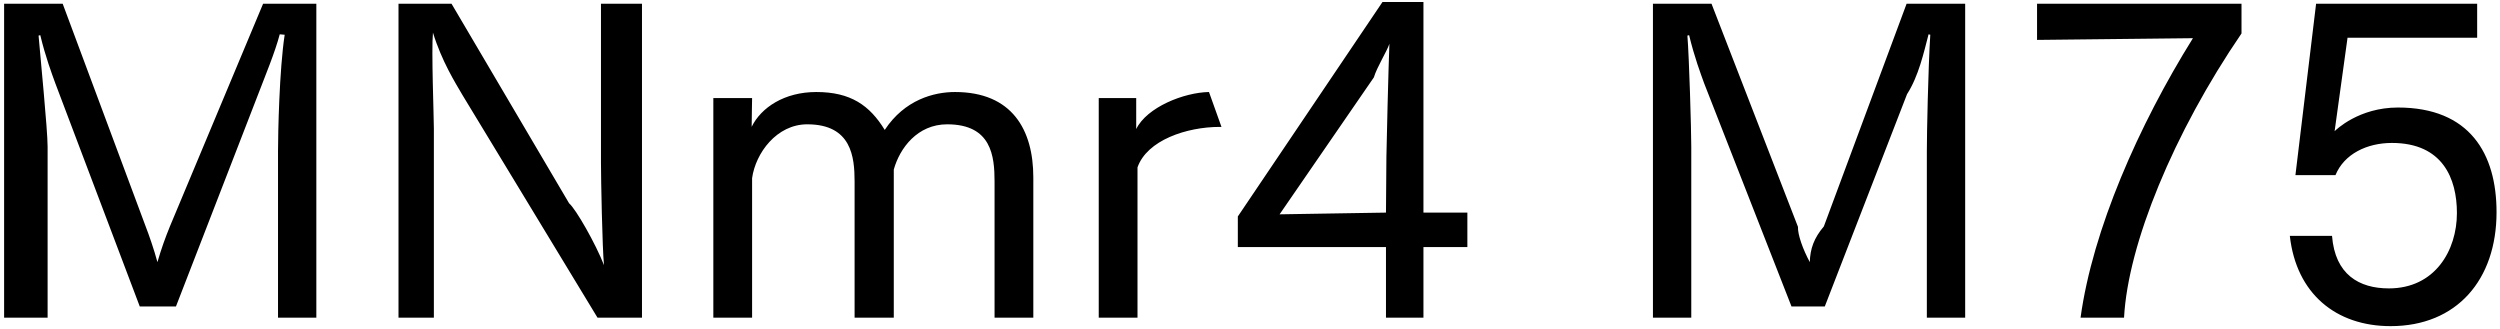 <svg 
 xmlns="http://www.w3.org/2000/svg"
 xmlns:xlink="http://www.w3.org/1999/xlink"
 width="418px" height="55px">
<path fill-rule="evenodd"  fill="rgb(0, 0, 0)"
 d="M390.347,21.938 C390.563,21.722 394.380,17.978 400.932,17.978 C412.93,17.978 417.422,25.682 417.422,35.475 C417.422,46.780 410.77,54.53 399.708,54.53 C390.59,54.53 383.939,49.12 382.859,39.436 L389.915,39.436 C390.419,45.916 394.452,48.220 399.420,48.220 C407.125,48.220 410.797,41.884 410.797,35.619 C410.797,29.859 408.421,23.90 399.924,23.90 C395.748,23.90 391.932,25.754 390.491,29.283 L383.795,29.283 L387.251,0.624 L414.181,0.624 L414.181,6.313 L392.508,6.313 L390.347,21.938 ZM347.868,53.117 C349.884,38.427 357.588,20.930 366.661,6.385 L340.595,6.673 L340.595,0.624 L374.78,0.624 L374.78,5.593 C363.421,22.226 355.788,40.84 355.140,53.117 L347.868,53.117 ZM322.168,25.250 C322.168,22.370 322.384,11.65 322.744,5.809 L322.456,5.737 C321.664,8.761 320.8,12.721 318.856,15.745 L305.103,51.245 L299.54,51.245 L284.941,13.945 C284.365,12.361 283.285,9.49 282.421,5.881 L282.133,5.953 C282.421,9.49 282.781,21.650 282.781,24.530 L282.781,53.117 L276.372,53.117 L276.372,0.624 L286.165,0.624 L300.62,37.923 C300.566,39.219 301.430,41.668 302.6,43.828 C302.654,41.596 303.302,39.796 304.95,37.851 L318.784,0.624 L328.577,0.624 L328.577,53.117 L322.168,53.117 L322.168,25.250 ZM238.0,53.117 L231.735,53.117 L231.735,41.308 L206.965,41.308 L206.965,36.195 L231.15,0.336 L238.0,0.336 L238.0,35.547 L245.344,35.547 L245.344,41.308 L238.0,41.308 L238.0,53.117 ZM229.71,12.937 L213.949,35.835 L231.735,35.547 L231.807,26.186 C231.807,25.106 232.167,10.57 232.311,7.321 C231.879,8.617 230.223,11.209 229.71,12.937 ZM190.190,27.987 L190.190,53.117 L183.709,53.117 L183.709,16.394 L189.974,16.394 L189.974,21.578 C191.774,17.906 197.967,15.457 202.143,15.385 L204.231,21.218 C204.159,21.218 204.87,21.218 203.943,21.218 C198.399,21.218 191.774,23.450 190.190,27.987 ZM166.290,30.363 C166.290,26.114 165.786,20.786 158.370,20.786 C153.401,20.786 150.449,24.746 149.441,28.347 L149.441,53.117 L142.888,53.117 L142.888,30.363 C142.888,26.258 142.384,20.786 134.968,20.786 C129.855,20.786 126.327,25.610 125.751,29.787 L125.751,53.117 L119.270,53.117 L119.270,16.394 L125.751,16.394 C125.751,17.618 125.679,19.274 125.679,21.2 C127.263,17.978 131.151,15.385 136.480,15.385 C142.240,15.385 145.409,17.618 147.929,21.722 C151.25,16.682 156.138,15.385 159.666,15.385 C169.243,15.385 172.771,21.722 172.771,29.67 L172.771,53.117 L166.290,53.117 L166.290,30.363 ZM77.368,15.961 C76.143,13.873 73.839,10.201 72.39,5.449 C72.111,8.329 72.543,19.562 72.543,21.506 L72.543,53.117 L66.63,53.117 L66.63,0.624 L75.495,0.624 L95.153,33.99 C96.305,34.971 99.617,40.804 100.986,44.332 C100.698,41.380 100.482,29.787 100.482,27.194 L100.482,0.624 L107.34,0.624 L107.34,53.117 L99.905,53.117 L77.368,15.961 ZM46.484,25.250 C46.484,22.370 46.700,11.65 47.60,5.809 L46.772,5.737 C45.980,8.761 44.323,12.721 43.171,15.745 L29.418,51.245 L23.370,51.245 L9.256,13.945 C8.680,12.361 7.600,9.49 6.736,5.881 L6.448,5.953 C6.736,9.49 7.96,21.650 7.96,24.530 L7.96,53.117 L0.688,53.117 L0.688,0.624 L10.480,0.624 L24.378,37.923 C24.882,39.219 25.746,41.668 26.322,43.828 C26.970,41.596 27.618,39.796 28.410,37.851 L43.99,0.624 L52.892,0.624 L52.892,53.117 L46.484,53.117 L46.484,25.250 Z"/>
</svg>